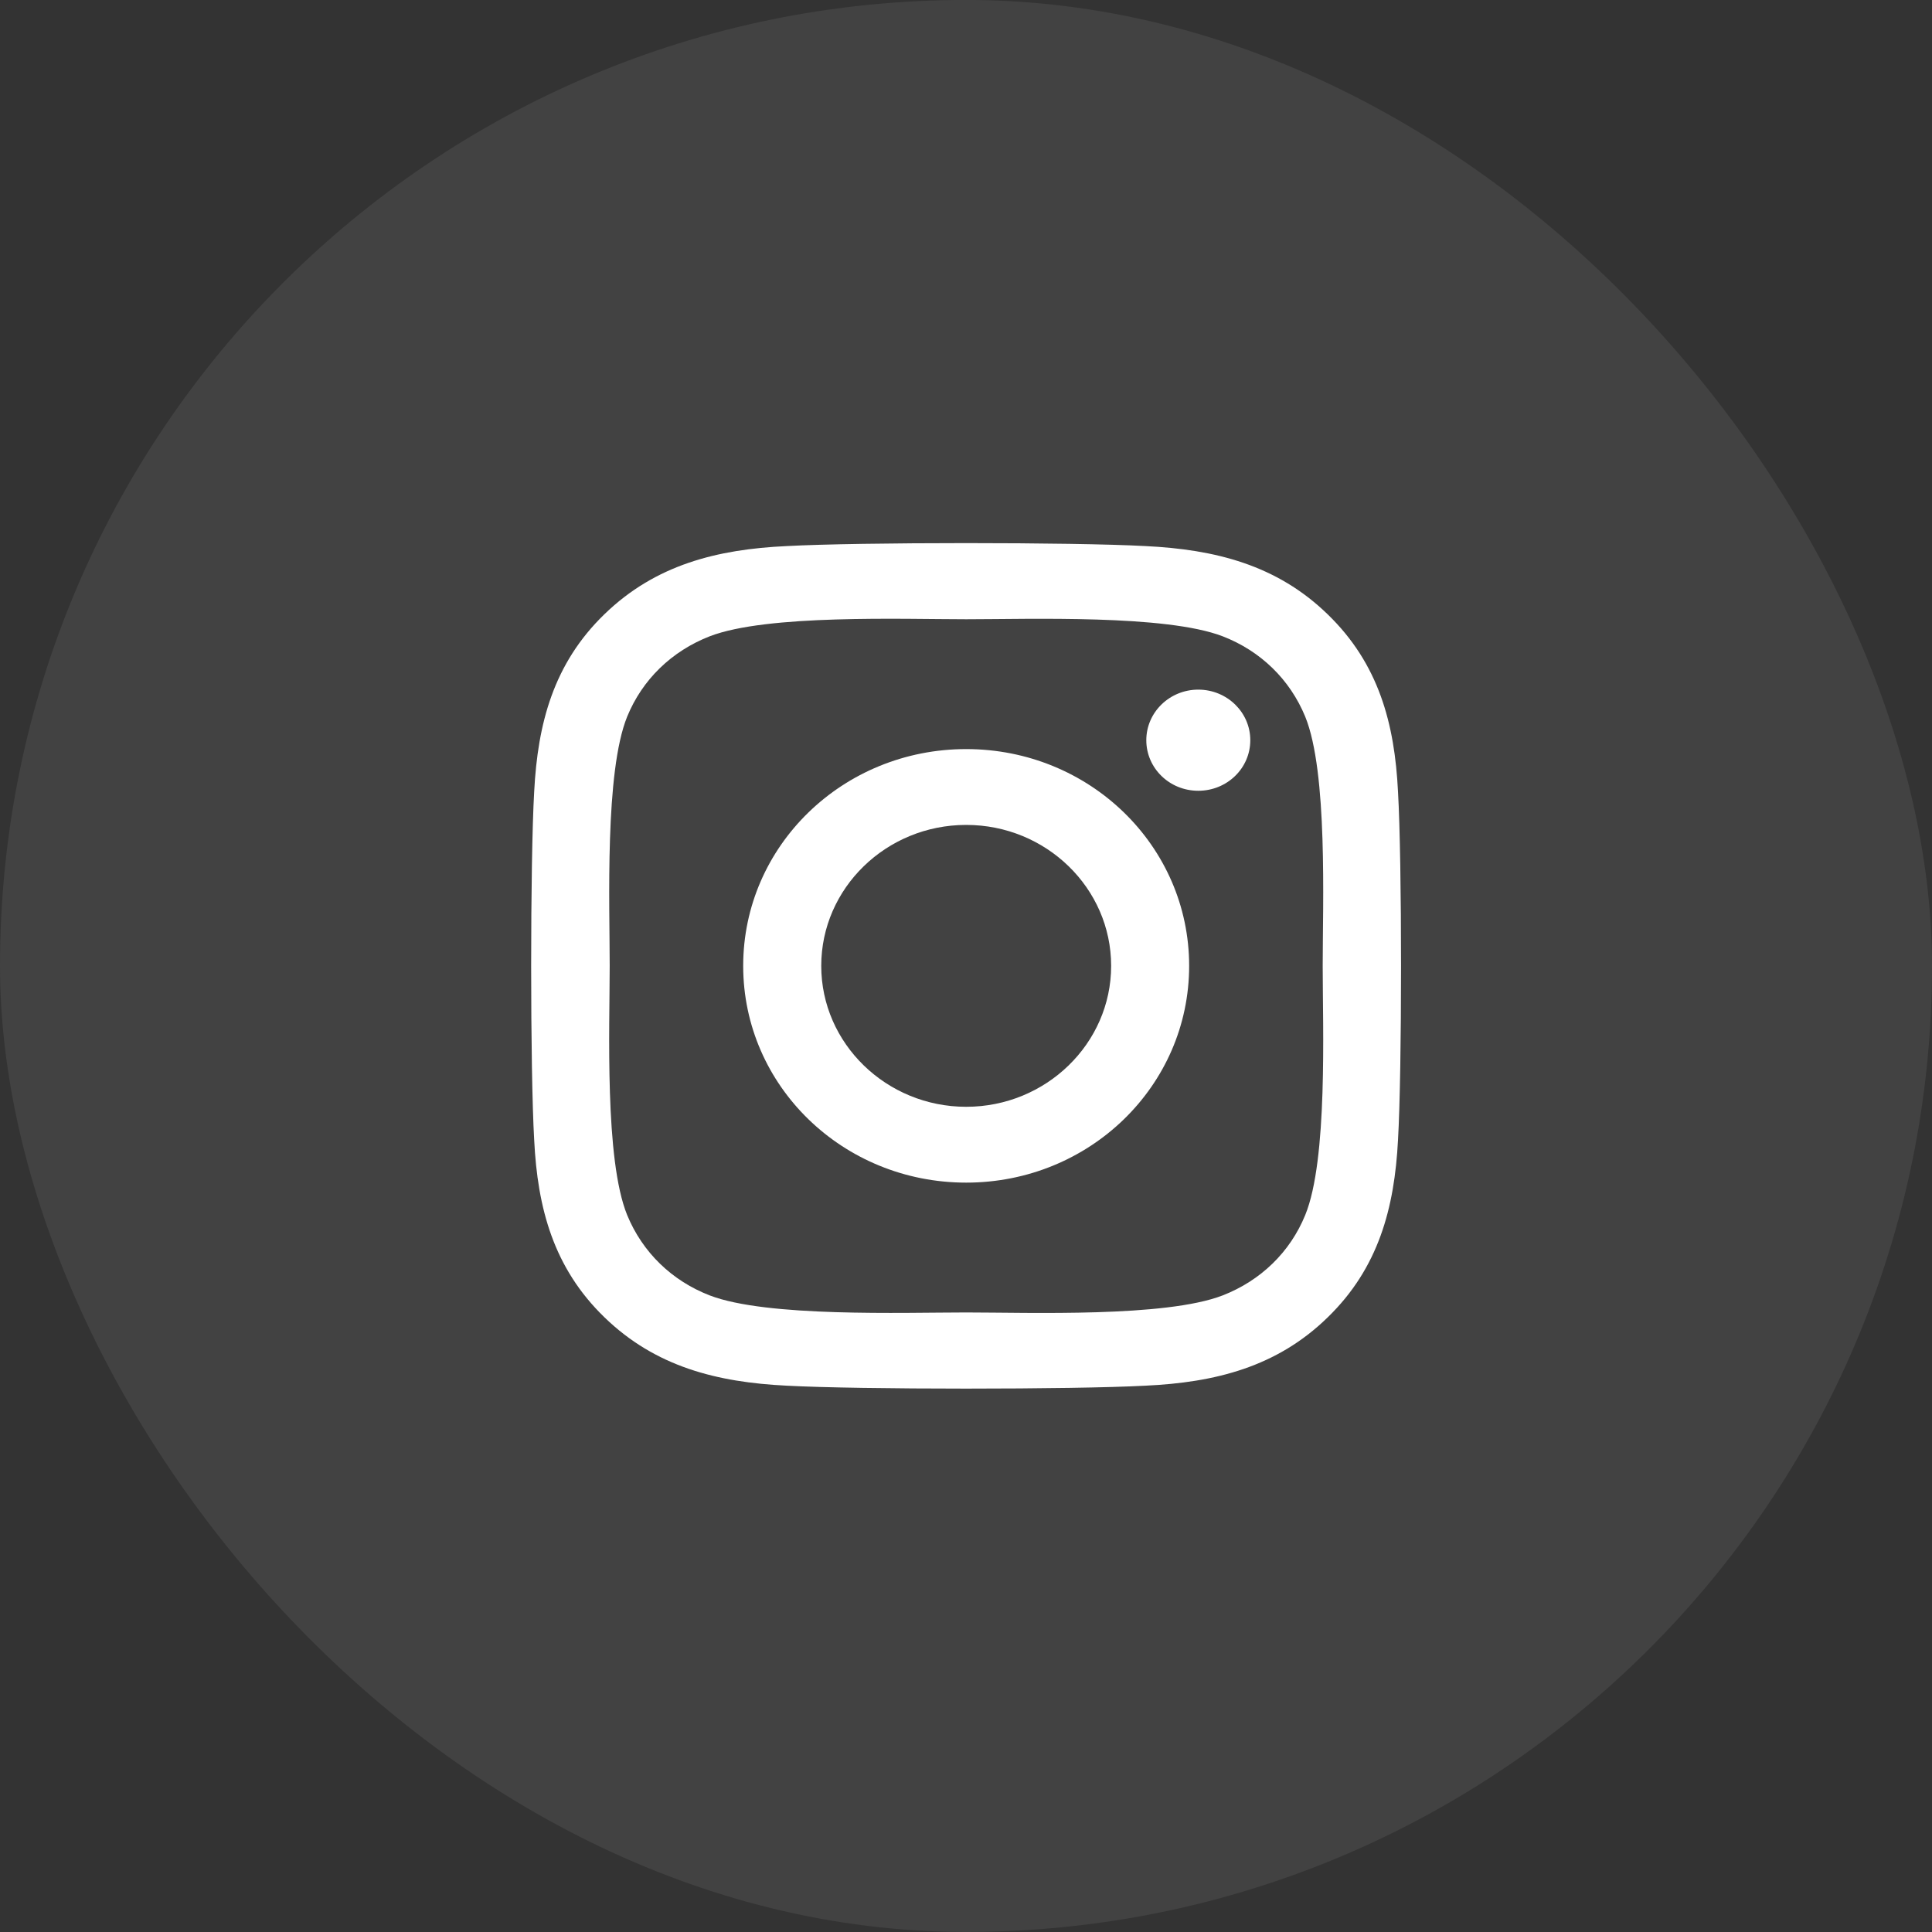<svg width="40" height="40" viewBox="0 0 40 40" fill="none" xmlns="http://www.w3.org/2000/svg">
<rect x="0" y="0" width="40" height="40" fill="#333333" stroke="none"/>
<rect y="-0.001" width="40" height="40" rx="20" fill="#9D9D9D" fill-opacity="0.14"/>
<g clip-path="url(#clip0_218_12607)">
<path d="M20.004 15.509C17.449 15.509 15.387 17.513 15.387 19.997C15.387 22.481 17.449 24.485 20.004 24.485C22.559 24.485 24.62 22.481 24.62 19.997C24.62 17.513 22.559 15.509 20.004 15.509ZM20.004 22.915C18.353 22.915 17.003 21.606 17.003 19.997C17.003 18.388 18.349 17.079 20.004 17.079C21.659 17.079 23.005 18.388 23.005 19.997C23.005 21.606 21.655 22.915 20.004 22.915ZM25.886 15.325C25.886 15.907 25.404 16.372 24.809 16.372C24.211 16.372 23.733 15.903 23.733 15.325C23.733 14.747 24.215 14.278 24.809 14.278C25.404 14.278 25.886 14.747 25.886 15.325ZM28.944 16.388C28.875 14.985 28.546 13.743 27.489 12.72C26.437 11.696 25.159 11.376 23.716 11.306C22.23 11.224 17.774 11.224 16.288 11.306C14.849 11.372 13.571 11.692 12.515 12.716C11.458 13.739 11.133 14.981 11.06 16.384C10.976 17.829 10.976 22.161 11.06 23.606C11.129 25.009 11.458 26.251 12.515 27.274C13.571 28.298 14.845 28.618 16.288 28.689C17.774 28.77 22.23 28.77 23.716 28.689C25.159 28.622 26.437 28.302 27.489 27.274C28.542 26.251 28.871 25.009 28.944 23.606C29.028 22.161 29.028 17.833 28.944 16.388ZM27.023 25.157C26.71 25.923 26.103 26.513 25.312 26.821C24.126 27.278 21.314 27.173 20.004 27.173C18.694 27.173 15.878 27.274 14.696 26.821C13.909 26.517 13.302 25.927 12.985 25.157C12.515 24.005 12.623 21.27 12.623 19.997C12.623 18.724 12.519 15.985 12.985 14.837C13.298 14.071 13.905 13.481 14.696 13.173C15.882 12.716 18.694 12.821 20.004 12.821C21.314 12.821 24.13 12.72 25.312 13.173C26.099 13.477 26.706 14.067 27.023 14.837C27.493 15.989 27.385 18.724 27.385 19.997C27.385 21.27 27.493 24.009 27.023 25.157Z" fill="white"/>
</g>
<defs>
<clipPath id="clip0_218_12607">
<rect width="18" height="20" fill="white" transform="translate(11 10.001)"/>
</clipPath>
</defs>
</svg>

